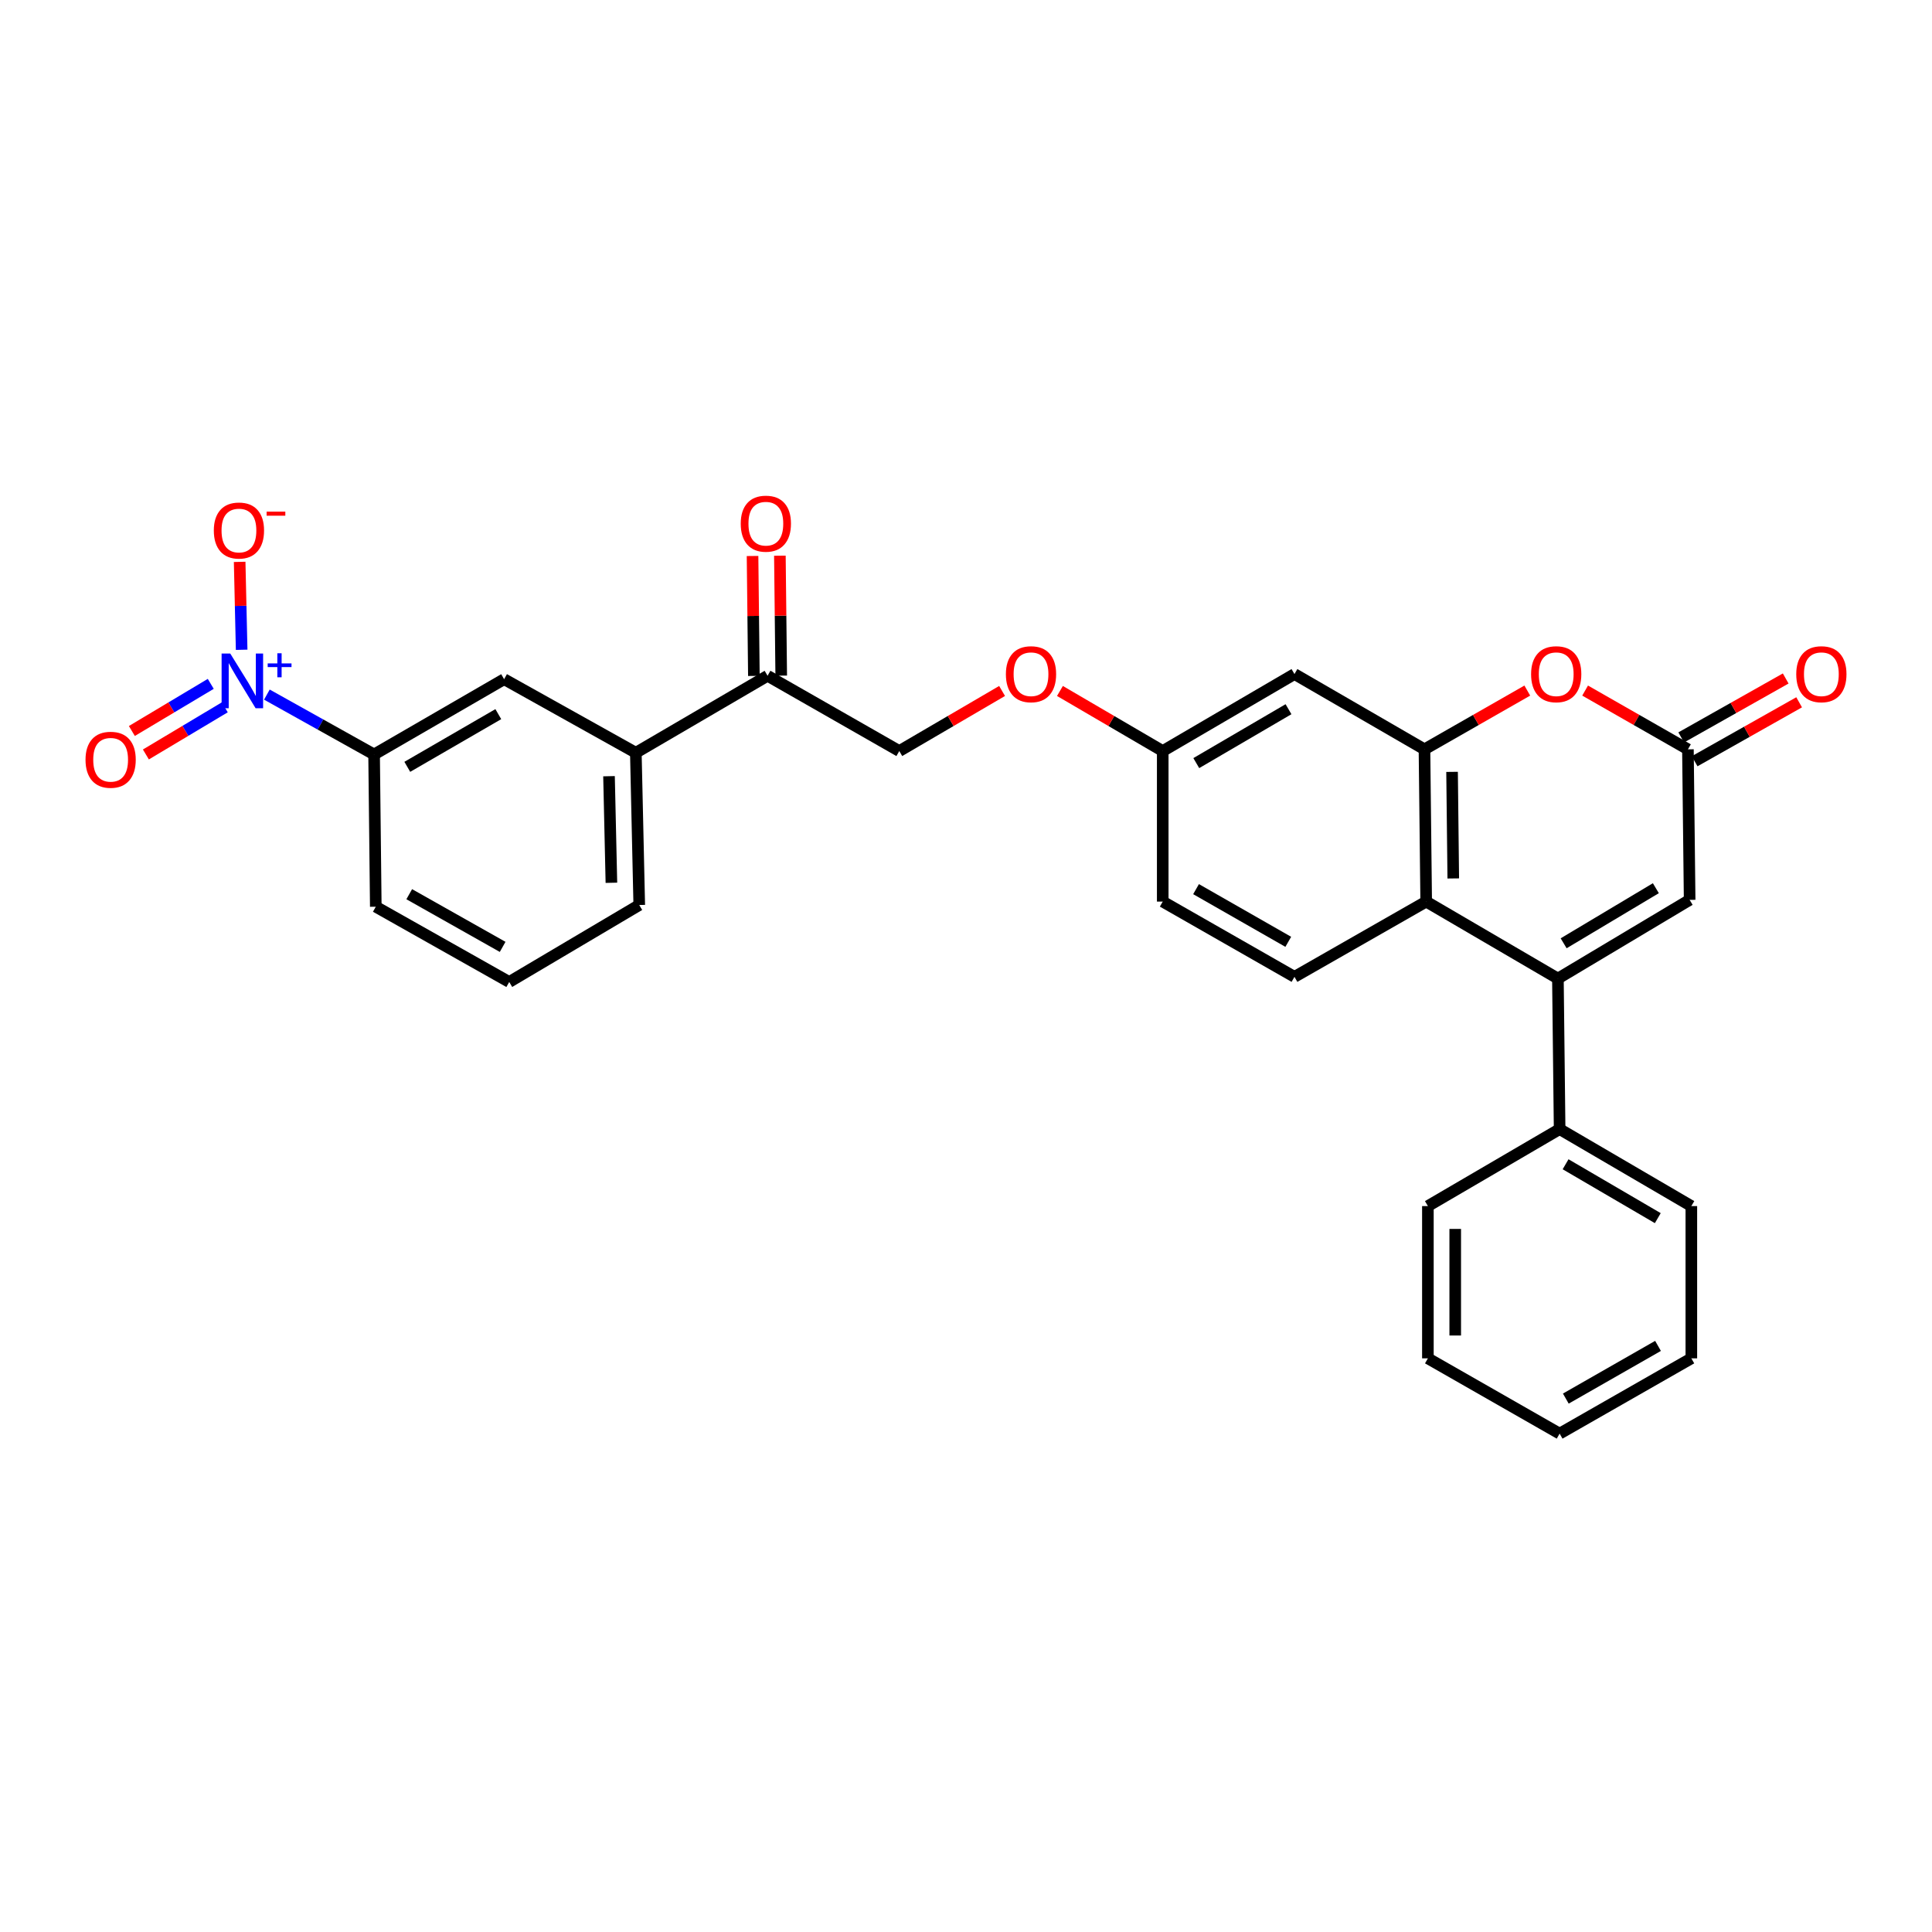 <?xml version='1.0' encoding='iso-8859-1'?>
<svg version='1.1' baseProfile='full'
              xmlns='http://www.w3.org/2000/svg'
                      xmlns:rdkit='http://www.rdkit.org/xml'
                      xmlns:xlink='http://www.w3.org/1999/xlink'
                  xml:space='preserve'
width='1000px' height='1000px' viewBox='0 0 1000 1000'>
<!-- END OF HEADER -->
<rect style='opacity:1.0;fill:#FFFFFF;stroke:none' width='1000' height='1000' x='0' y='0'> </rect>
<path class='bond-0' d='M 806.37,506.505 L 738.192,466.661' style='fill:none;fill-rule:evenodd;stroke:#000000;stroke-width:6px;stroke-linecap:butt;stroke-linejoin:miter;stroke-opacity:1' />
<path class='bond-1' d='M 806.37,506.505 L 874.557,465.772' style='fill:none;fill-rule:evenodd;stroke:#000000;stroke-width:6px;stroke-linecap:butt;stroke-linejoin:miter;stroke-opacity:1' />
<path class='bond-1' d='M 809.341,488.246 L 857.071,459.733' style='fill:none;fill-rule:evenodd;stroke:#000000;stroke-width:6px;stroke-linecap:butt;stroke-linejoin:miter;stroke-opacity:1' />
<path class='bond-2' d='M 806.37,506.505 L 807.259,584.424' style='fill:none;fill-rule:evenodd;stroke:#000000;stroke-width:6px;stroke-linecap:butt;stroke-linejoin:miter;stroke-opacity:1' />
<path class='bond-3' d='M 138.136,359.523 L 165.883,375.016' style='fill:none;fill-rule:evenodd;stroke:#0000FF;stroke-width:6px;stroke-linecap:butt;stroke-linejoin:miter;stroke-opacity:1' />
<path class='bond-3' d='M 165.883,375.016 L 193.63,390.51' style='fill:none;fill-rule:evenodd;stroke:#000000;stroke-width:6px;stroke-linecap:butt;stroke-linejoin:miter;stroke-opacity:1' />
<path class='bond-4' d='M 125.078,336.327 L 124.561,313.574' style='fill:none;fill-rule:evenodd;stroke:#0000FF;stroke-width:6px;stroke-linecap:butt;stroke-linejoin:miter;stroke-opacity:1' />
<path class='bond-4' d='M 124.561,313.574 L 124.045,290.822' style='fill:none;fill-rule:evenodd;stroke:#FF0000;stroke-width:6px;stroke-linecap:butt;stroke-linejoin:miter;stroke-opacity:1' />
<path class='bond-5' d='M 109.089,353.964 L 88.67,366.163' style='fill:none;fill-rule:evenodd;stroke:#0000FF;stroke-width:6px;stroke-linecap:butt;stroke-linejoin:miter;stroke-opacity:1' />
<path class='bond-5' d='M 88.67,366.163 L 68.251,378.362' style='fill:none;fill-rule:evenodd;stroke:#FF0000;stroke-width:6px;stroke-linecap:butt;stroke-linejoin:miter;stroke-opacity:1' />
<path class='bond-5' d='M 116.347,366.112 L 95.928,378.311' style='fill:none;fill-rule:evenodd;stroke:#0000FF;stroke-width:6px;stroke-linecap:butt;stroke-linejoin:miter;stroke-opacity:1' />
<path class='bond-5' d='M 95.928,378.311 L 75.509,390.51' style='fill:none;fill-rule:evenodd;stroke:#FF0000;stroke-width:6px;stroke-linecap:butt;stroke-linejoin:miter;stroke-opacity:1' />
<path class='bond-6' d='M 737.304,387.853 L 738.192,466.661' style='fill:none;fill-rule:evenodd;stroke:#000000;stroke-width:6px;stroke-linecap:butt;stroke-linejoin:miter;stroke-opacity:1' />
<path class='bond-6' d='M 751.587,399.515 L 752.209,454.68' style='fill:none;fill-rule:evenodd;stroke:#000000;stroke-width:6px;stroke-linecap:butt;stroke-linejoin:miter;stroke-opacity:1' />
<path class='bond-7' d='M 737.304,387.853 L 670.014,348.889' style='fill:none;fill-rule:evenodd;stroke:#000000;stroke-width:6px;stroke-linecap:butt;stroke-linejoin:miter;stroke-opacity:1' />
<path class='bond-8' d='M 737.304,387.853 L 763.915,372.646' style='fill:none;fill-rule:evenodd;stroke:#000000;stroke-width:6px;stroke-linecap:butt;stroke-linejoin:miter;stroke-opacity:1' />
<path class='bond-8' d='M 763.915,372.646 L 790.527,357.44' style='fill:none;fill-rule:evenodd;stroke:#FF0000;stroke-width:6px;stroke-linecap:butt;stroke-linejoin:miter;stroke-opacity:1' />
<path class='bond-9' d='M 738.192,466.661 L 670.014,505.616' style='fill:none;fill-rule:evenodd;stroke:#000000;stroke-width:6px;stroke-linecap:butt;stroke-linejoin:miter;stroke-opacity:1' />
<path class='bond-10' d='M 820.453,357.441 L 847.061,372.647' style='fill:none;fill-rule:evenodd;stroke:#FF0000;stroke-width:6px;stroke-linecap:butt;stroke-linejoin:miter;stroke-opacity:1' />
<path class='bond-10' d='M 847.061,372.647 L 873.668,387.853' style='fill:none;fill-rule:evenodd;stroke:#000000;stroke-width:6px;stroke-linecap:butt;stroke-linejoin:miter;stroke-opacity:1' />
<path class='bond-11' d='M 873.668,387.853 L 874.557,465.772' style='fill:none;fill-rule:evenodd;stroke:#000000;stroke-width:6px;stroke-linecap:butt;stroke-linejoin:miter;stroke-opacity:1' />
<path class='bond-12' d='M 877.145,394.016 L 904.187,378.76' style='fill:none;fill-rule:evenodd;stroke:#000000;stroke-width:6px;stroke-linecap:butt;stroke-linejoin:miter;stroke-opacity:1' />
<path class='bond-12' d='M 904.187,378.76 L 931.229,363.504' style='fill:none;fill-rule:evenodd;stroke:#FF0000;stroke-width:6px;stroke-linecap:butt;stroke-linejoin:miter;stroke-opacity:1' />
<path class='bond-12' d='M 870.192,381.69 L 897.234,366.435' style='fill:none;fill-rule:evenodd;stroke:#000000;stroke-width:6px;stroke-linecap:butt;stroke-linejoin:miter;stroke-opacity:1' />
<path class='bond-12' d='M 897.234,366.435 L 924.276,351.179' style='fill:none;fill-rule:evenodd;stroke:#FF0000;stroke-width:6px;stroke-linecap:butt;stroke-linejoin:miter;stroke-opacity:1' />
<path class='bond-13' d='M 193.63,390.51 L 260.927,351.547' style='fill:none;fill-rule:evenodd;stroke:#000000;stroke-width:6px;stroke-linecap:butt;stroke-linejoin:miter;stroke-opacity:1' />
<path class='bond-13' d='M 210.815,396.913 L 257.923,369.638' style='fill:none;fill-rule:evenodd;stroke:#000000;stroke-width:6px;stroke-linecap:butt;stroke-linejoin:miter;stroke-opacity:1' />
<path class='bond-14' d='M 193.63,390.51 L 194.51,469.318' style='fill:none;fill-rule:evenodd;stroke:#000000;stroke-width:6px;stroke-linecap:butt;stroke-linejoin:miter;stroke-opacity:1' />
<path class='bond-15' d='M 670.014,348.889 L 601.827,388.741' style='fill:none;fill-rule:evenodd;stroke:#000000;stroke-width:6px;stroke-linecap:butt;stroke-linejoin:miter;stroke-opacity:1' />
<path class='bond-15' d='M 666.926,367.085 L 619.196,394.981' style='fill:none;fill-rule:evenodd;stroke:#000000;stroke-width:6px;stroke-linecap:butt;stroke-linejoin:miter;stroke-opacity:1' />
<path class='bond-16' d='M 260.927,351.547 L 329.106,389.622' style='fill:none;fill-rule:evenodd;stroke:#000000;stroke-width:6px;stroke-linecap:butt;stroke-linejoin:miter;stroke-opacity:1' />
<path class='bond-17' d='M 670.014,505.616 L 601.827,466.661' style='fill:none;fill-rule:evenodd;stroke:#000000;stroke-width:6px;stroke-linecap:butt;stroke-linejoin:miter;stroke-opacity:1' />
<path class='bond-17' d='M 666.806,487.486 L 619.075,460.217' style='fill:none;fill-rule:evenodd;stroke:#000000;stroke-width:6px;stroke-linecap:butt;stroke-linejoin:miter;stroke-opacity:1' />
<path class='bond-18' d='M 329.106,389.622 L 397.284,349.778' style='fill:none;fill-rule:evenodd;stroke:#000000;stroke-width:6px;stroke-linecap:butt;stroke-linejoin:miter;stroke-opacity:1' />
<path class='bond-19' d='M 329.106,389.622 L 330.875,468.43' style='fill:none;fill-rule:evenodd;stroke:#000000;stroke-width:6px;stroke-linecap:butt;stroke-linejoin:miter;stroke-opacity:1' />
<path class='bond-19' d='M 315.223,401.761 L 316.462,456.926' style='fill:none;fill-rule:evenodd;stroke:#000000;stroke-width:6px;stroke-linecap:butt;stroke-linejoin:miter;stroke-opacity:1' />
<path class='bond-20' d='M 397.284,349.778 L 465.471,388.741' style='fill:none;fill-rule:evenodd;stroke:#000000;stroke-width:6px;stroke-linecap:butt;stroke-linejoin:miter;stroke-opacity:1' />
<path class='bond-21' d='M 404.36,349.699 L 404.013,318.66' style='fill:none;fill-rule:evenodd;stroke:#000000;stroke-width:6px;stroke-linecap:butt;stroke-linejoin:miter;stroke-opacity:1' />
<path class='bond-21' d='M 404.013,318.66 L 403.666,287.621' style='fill:none;fill-rule:evenodd;stroke:#FF0000;stroke-width:6px;stroke-linecap:butt;stroke-linejoin:miter;stroke-opacity:1' />
<path class='bond-21' d='M 390.209,349.857 L 389.862,318.818' style='fill:none;fill-rule:evenodd;stroke:#000000;stroke-width:6px;stroke-linecap:butt;stroke-linejoin:miter;stroke-opacity:1' />
<path class='bond-21' d='M 389.862,318.818 L 389.515,287.78' style='fill:none;fill-rule:evenodd;stroke:#FF0000;stroke-width:6px;stroke-linecap:butt;stroke-linejoin:miter;stroke-opacity:1' />
<path class='bond-22' d='M 807.259,584.424 L 875.437,624.268' style='fill:none;fill-rule:evenodd;stroke:#000000;stroke-width:6px;stroke-linecap:butt;stroke-linejoin:miter;stroke-opacity:1' />
<path class='bond-22' d='M 810.345,602.619 L 858.07,630.51' style='fill:none;fill-rule:evenodd;stroke:#000000;stroke-width:6px;stroke-linecap:butt;stroke-linejoin:miter;stroke-opacity:1' />
<path class='bond-23' d='M 807.259,584.424 L 739.073,624.268' style='fill:none;fill-rule:evenodd;stroke:#000000;stroke-width:6px;stroke-linecap:butt;stroke-linejoin:miter;stroke-opacity:1' />
<path class='bond-24' d='M 465.471,388.741 L 492.073,373.192' style='fill:none;fill-rule:evenodd;stroke:#000000;stroke-width:6px;stroke-linecap:butt;stroke-linejoin:miter;stroke-opacity:1' />
<path class='bond-24' d='M 492.073,373.192 L 518.675,357.642' style='fill:none;fill-rule:evenodd;stroke:#FF0000;stroke-width:6px;stroke-linecap:butt;stroke-linejoin:miter;stroke-opacity:1' />
<path class='bond-25' d='M 601.827,388.741 L 601.827,466.661' style='fill:none;fill-rule:evenodd;stroke:#000000;stroke-width:6px;stroke-linecap:butt;stroke-linejoin:miter;stroke-opacity:1' />
<path class='bond-26' d='M 601.827,388.741 L 575.225,373.192' style='fill:none;fill-rule:evenodd;stroke:#000000;stroke-width:6px;stroke-linecap:butt;stroke-linejoin:miter;stroke-opacity:1' />
<path class='bond-26' d='M 575.225,373.192 L 548.623,357.642' style='fill:none;fill-rule:evenodd;stroke:#FF0000;stroke-width:6px;stroke-linecap:butt;stroke-linejoin:miter;stroke-opacity:1' />
<path class='bond-27' d='M 194.51,469.318 L 263.577,508.274' style='fill:none;fill-rule:evenodd;stroke:#000000;stroke-width:6px;stroke-linecap:butt;stroke-linejoin:miter;stroke-opacity:1' />
<path class='bond-27' d='M 211.822,462.835 L 260.169,490.104' style='fill:none;fill-rule:evenodd;stroke:#000000;stroke-width:6px;stroke-linecap:butt;stroke-linejoin:miter;stroke-opacity:1' />
<path class='bond-28' d='M 330.875,468.43 L 263.577,508.274' style='fill:none;fill-rule:evenodd;stroke:#000000;stroke-width:6px;stroke-linecap:butt;stroke-linejoin:miter;stroke-opacity:1' />
<path class='bond-29' d='M 875.437,624.268 L 875.437,703.076' style='fill:none;fill-rule:evenodd;stroke:#000000;stroke-width:6px;stroke-linecap:butt;stroke-linejoin:miter;stroke-opacity:1' />
<path class='bond-30' d='M 739.073,624.268 L 739.073,703.076' style='fill:none;fill-rule:evenodd;stroke:#000000;stroke-width:6px;stroke-linecap:butt;stroke-linejoin:miter;stroke-opacity:1' />
<path class='bond-30' d='M 753.224,636.089 L 753.224,691.255' style='fill:none;fill-rule:evenodd;stroke:#000000;stroke-width:6px;stroke-linecap:butt;stroke-linejoin:miter;stroke-opacity:1' />
<path class='bond-31' d='M 739.073,703.076 L 807.259,742.039' style='fill:none;fill-rule:evenodd;stroke:#000000;stroke-width:6px;stroke-linecap:butt;stroke-linejoin:miter;stroke-opacity:1' />
<path class='bond-32' d='M 875.437,703.076 L 807.259,742.039' style='fill:none;fill-rule:evenodd;stroke:#000000;stroke-width:6px;stroke-linecap:butt;stroke-linejoin:miter;stroke-opacity:1' />
<path class='bond-32' d='M 858.189,696.634 L 810.464,723.908' style='fill:none;fill-rule:evenodd;stroke:#000000;stroke-width:6px;stroke-linecap:butt;stroke-linejoin:miter;stroke-opacity:1' />
<path  class='atom-1' d='M 119.183 338.275
L 128.463 353.275
Q 129.383 354.755, 130.863 357.435
Q 132.343 360.115, 132.423 360.275
L 132.423 338.275
L 136.183 338.275
L 136.183 366.595
L 132.303 366.595
L 122.343 350.195
Q 121.183 348.275, 119.943 346.075
Q 118.743 343.875, 118.383 343.195
L 118.383 366.595
L 114.703 366.595
L 114.703 338.275
L 119.183 338.275
' fill='#0000FF'/>
<path  class='atom-1' d='M 138.559 343.38
L 143.549 343.38
L 143.549 338.126
L 145.767 338.126
L 145.767 343.38
L 150.888 343.38
L 150.888 345.281
L 145.767 345.281
L 145.767 350.561
L 143.549 350.561
L 143.549 345.281
L 138.559 345.281
L 138.559 343.38
' fill='#0000FF'/>
<path  class='atom-4' d='M 792.49 348.969
Q 792.49 342.169, 795.85 338.369
Q 799.21 334.569, 805.49 334.569
Q 811.77 334.569, 815.13 338.369
Q 818.49 342.169, 818.49 348.969
Q 818.49 355.849, 815.09 359.769
Q 811.69 363.649, 805.49 363.649
Q 799.25 363.649, 795.85 359.769
Q 792.49 355.889, 792.49 348.969
M 805.49 360.449
Q 809.81 360.449, 812.13 357.569
Q 814.49 354.649, 814.49 348.969
Q 814.49 343.409, 812.13 340.609
Q 809.81 337.769, 805.49 337.769
Q 801.17 337.769, 798.81 340.569
Q 796.49 343.369, 796.49 348.969
Q 796.49 354.689, 798.81 357.569
Q 801.17 360.449, 805.49 360.449
' fill='#FF0000'/>
<path  class='atom-12' d='M 110.674 274.596
Q 110.674 267.796, 114.034 263.996
Q 117.394 260.196, 123.674 260.196
Q 129.954 260.196, 133.314 263.996
Q 136.674 267.796, 136.674 274.596
Q 136.674 281.476, 133.274 285.396
Q 129.874 289.276, 123.674 289.276
Q 117.434 289.276, 114.034 285.396
Q 110.674 281.516, 110.674 274.596
M 123.674 286.076
Q 127.994 286.076, 130.314 283.196
Q 132.674 280.276, 132.674 274.596
Q 132.674 269.036, 130.314 266.236
Q 127.994 263.396, 123.674 263.396
Q 119.354 263.396, 116.994 266.196
Q 114.674 268.996, 114.674 274.596
Q 114.674 280.316, 116.994 283.196
Q 119.354 286.076, 123.674 286.076
' fill='#FF0000'/>
<path  class='atom-12' d='M 137.994 264.818
L 147.683 264.818
L 147.683 266.93
L 137.994 266.93
L 137.994 264.818
' fill='#FF0000'/>
<path  class='atom-14' d='M 44.265 393.248
Q 44.265 386.448, 47.625 382.648
Q 50.985 378.848, 57.265 378.848
Q 63.545 378.848, 66.905 382.648
Q 70.265 386.448, 70.265 393.248
Q 70.265 400.128, 66.865 404.048
Q 63.465 407.928, 57.265 407.928
Q 51.025 407.928, 47.625 404.048
Q 44.265 400.168, 44.265 393.248
M 57.265 404.728
Q 61.585 404.728, 63.905 401.848
Q 66.265 398.928, 66.265 393.248
Q 66.265 387.688, 63.905 384.888
Q 61.585 382.048, 57.265 382.048
Q 52.945 382.048, 50.585 384.848
Q 48.265 387.648, 48.265 393.248
Q 48.265 398.968, 50.585 401.848
Q 52.945 404.728, 57.265 404.728
' fill='#FF0000'/>
<path  class='atom-16' d='M 929.735 348.969
Q 929.735 342.169, 933.095 338.369
Q 936.455 334.569, 942.735 334.569
Q 949.015 334.569, 952.375 338.369
Q 955.735 342.169, 955.735 348.969
Q 955.735 355.849, 952.335 359.769
Q 948.935 363.649, 942.735 363.649
Q 936.495 363.649, 933.095 359.769
Q 929.735 355.889, 929.735 348.969
M 942.735 360.449
Q 947.055 360.449, 949.375 357.569
Q 951.735 354.649, 951.735 348.969
Q 951.735 343.409, 949.375 340.609
Q 947.055 337.769, 942.735 337.769
Q 938.415 337.769, 936.055 340.569
Q 933.735 343.369, 933.735 348.969
Q 933.735 354.689, 936.055 357.569
Q 938.415 360.449, 942.735 360.449
' fill='#FF0000'/>
<path  class='atom-18' d='M 383.404 271.05
Q 383.404 264.25, 386.764 260.45
Q 390.124 256.65, 396.404 256.65
Q 402.684 256.65, 406.044 260.45
Q 409.404 264.25, 409.404 271.05
Q 409.404 277.93, 406.004 281.85
Q 402.604 285.73, 396.404 285.73
Q 390.164 285.73, 386.764 281.85
Q 383.404 277.97, 383.404 271.05
M 396.404 282.53
Q 400.724 282.53, 403.044 279.65
Q 405.404 276.73, 405.404 271.05
Q 405.404 265.49, 403.044 262.69
Q 400.724 259.85, 396.404 259.85
Q 392.084 259.85, 389.724 262.65
Q 387.404 265.45, 387.404 271.05
Q 387.404 276.77, 389.724 279.65
Q 392.084 282.53, 396.404 282.53
' fill='#FF0000'/>
<path  class='atom-20' d='M 520.649 348.969
Q 520.649 342.169, 524.009 338.369
Q 527.369 334.569, 533.649 334.569
Q 539.929 334.569, 543.289 338.369
Q 546.649 342.169, 546.649 348.969
Q 546.649 355.849, 543.249 359.769
Q 539.849 363.649, 533.649 363.649
Q 527.409 363.649, 524.009 359.769
Q 520.649 355.889, 520.649 348.969
M 533.649 360.449
Q 537.969 360.449, 540.289 357.569
Q 542.649 354.649, 542.649 348.969
Q 542.649 343.409, 540.289 340.609
Q 537.969 337.769, 533.649 337.769
Q 529.329 337.769, 526.969 340.569
Q 524.649 343.369, 524.649 348.969
Q 524.649 354.689, 526.969 357.569
Q 529.329 360.449, 533.649 360.449
' fill='#FF0000'/>
</svg>
